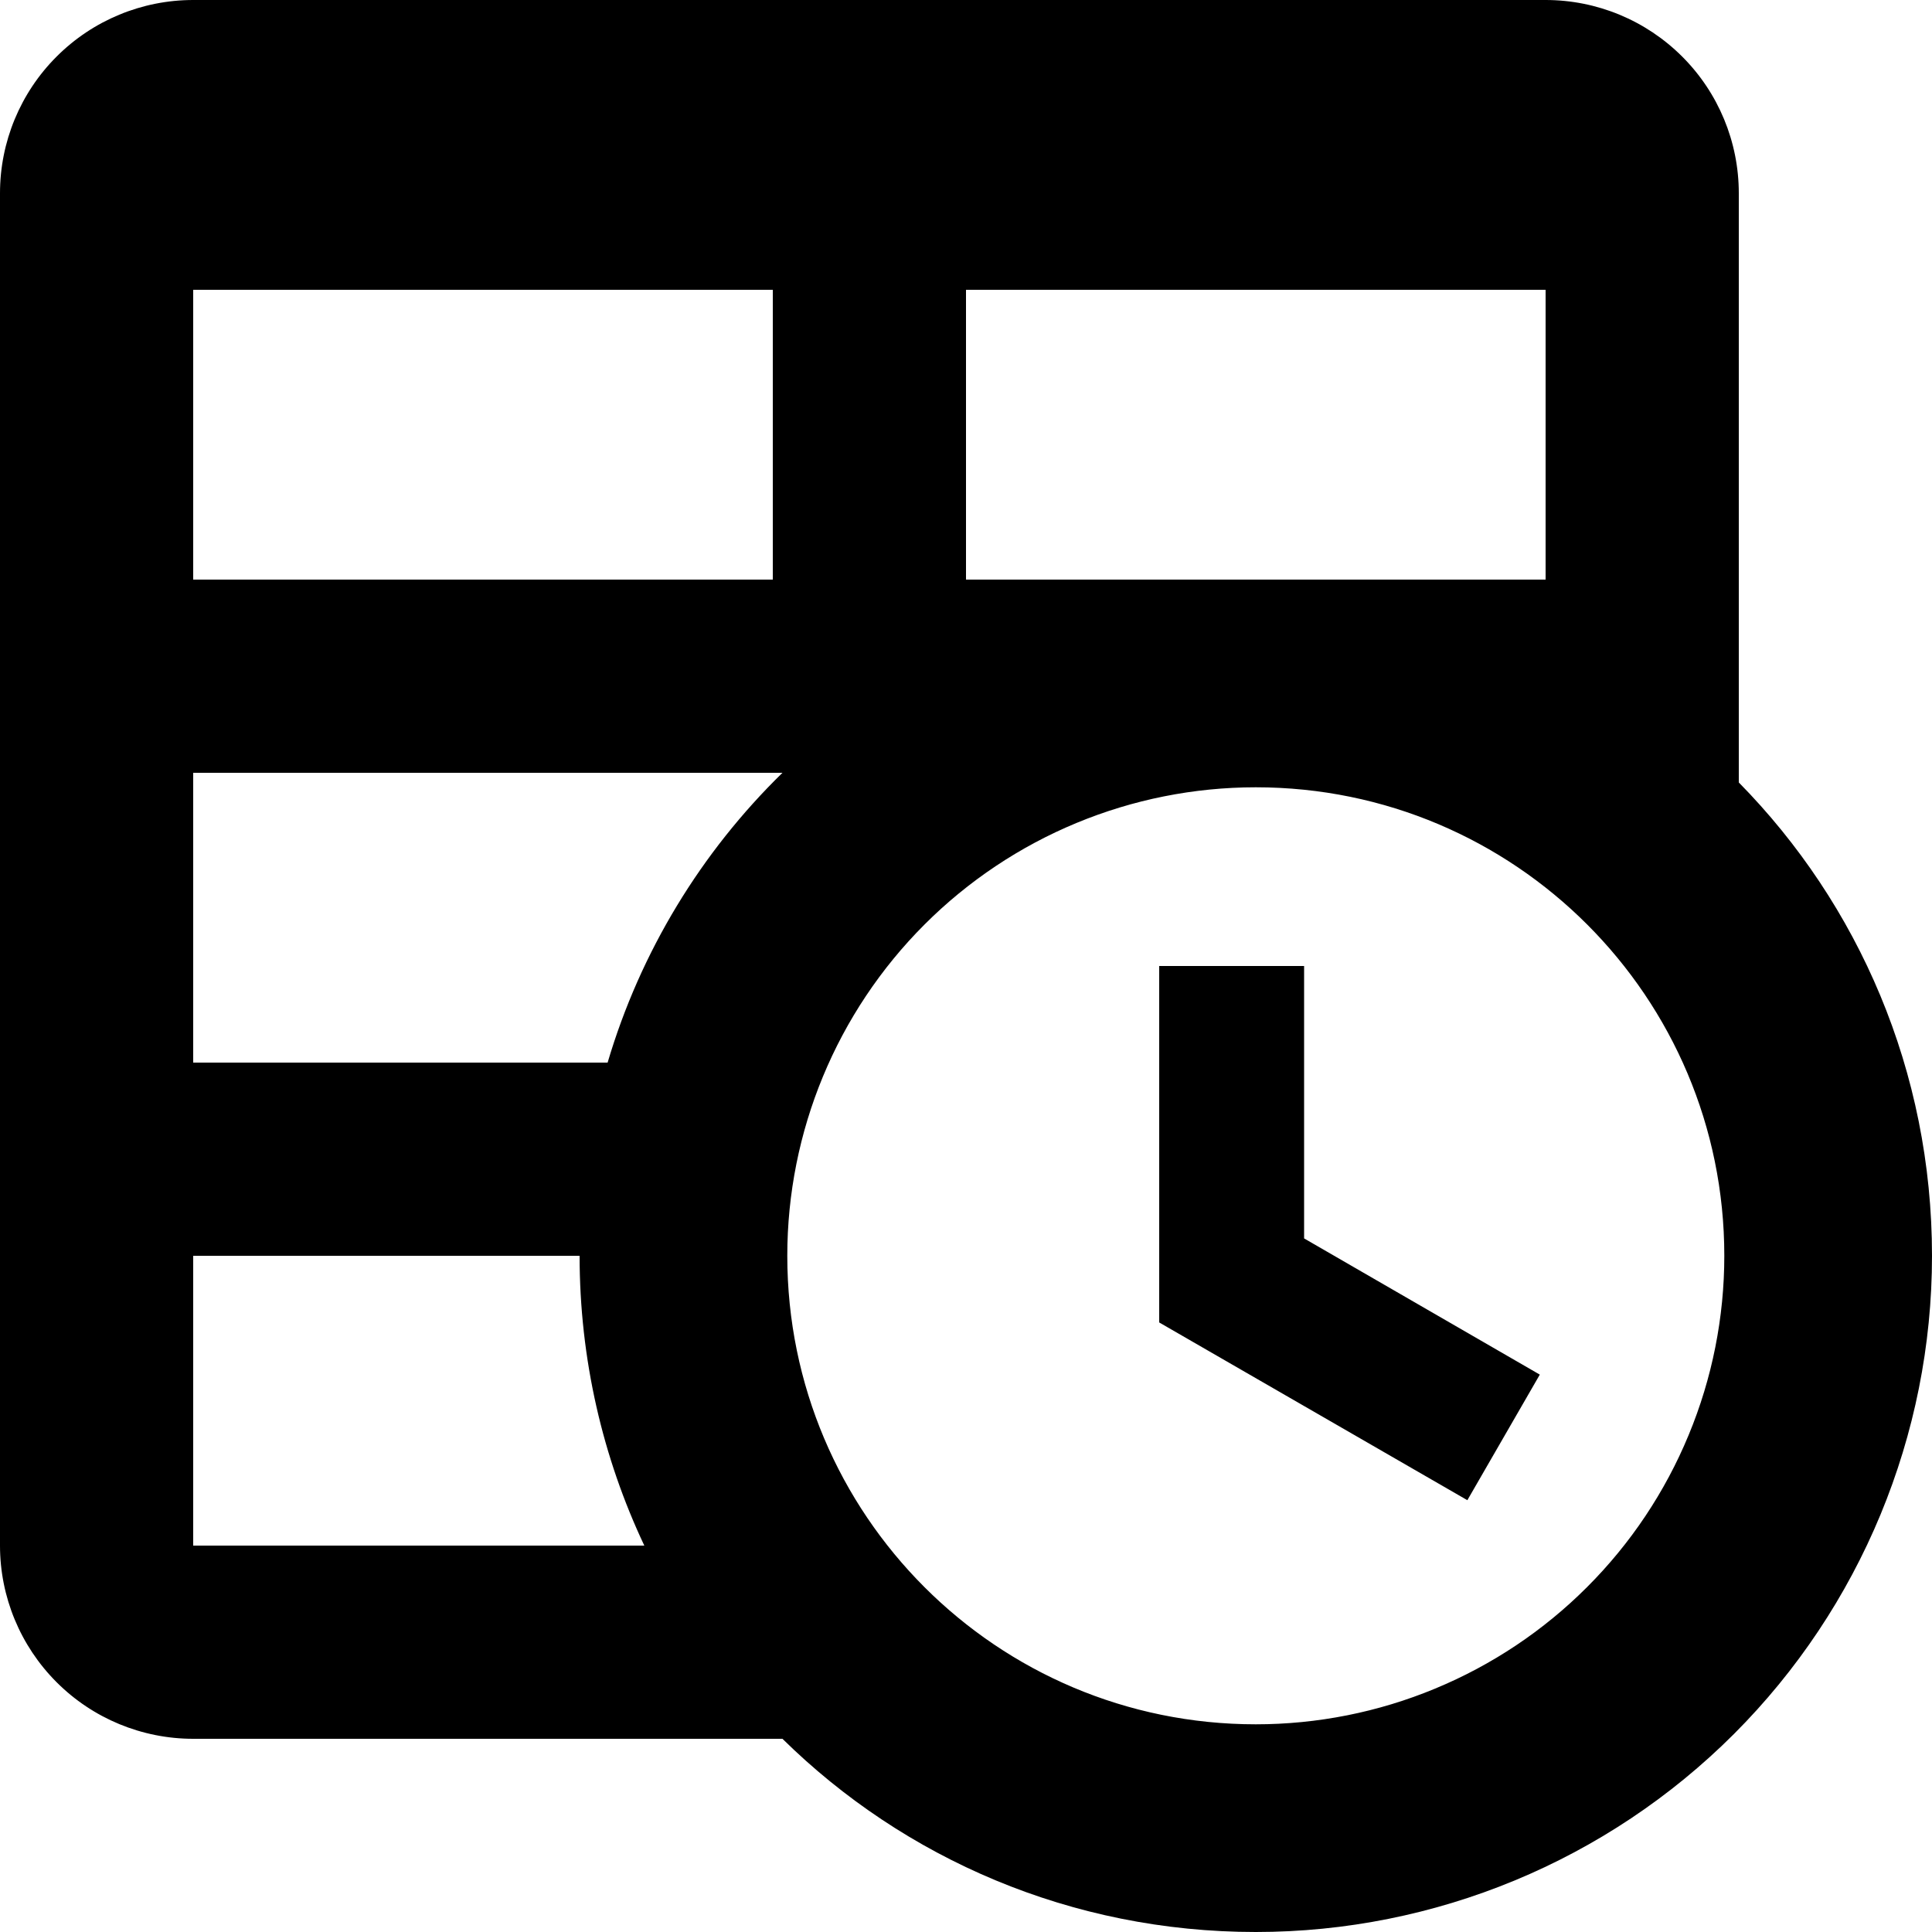 <svg xmlns="http://www.w3.org/2000/svg" fill="none" viewBox="0 0 34 34" height="34" width="34">
<g clip-path="url(#clip0_1267_1604)">
<path fill="black" d="M20.4 17H22.95V21.794L27.098 24.191L25.823 26.401L20.4 23.273V17ZM3.4 0H27.2C28.102 0 28.966 0.358 29.604 0.996C30.242 1.633 30.6 2.498 30.6 3.4V13.77C32.708 15.912 34 18.853 34 22.1C34 25.256 32.746 28.283 30.515 30.515C28.283 32.746 25.256 34 22.1 34C18.853 34 15.912 32.708 13.77 30.6H3.4C2.498 30.6 1.633 30.242 0.996 29.604C0.358 28.966 0 28.102 0 27.2V3.4C0 2.498 0.358 1.633 0.996 0.996C1.633 0.358 2.498 0 3.4 0ZM3.4 22.1V27.2H11.339C10.608 25.653 10.2 23.919 10.2 22.1H3.4ZM3.4 10.2H13.6V5.1H3.4V10.2ZM27.2 10.2V5.1H17V10.2H27.2ZM3.4 18.7H10.693C11.271 16.745 12.342 14.994 13.77 13.6H3.4V18.7ZM22.1 13.855C19.913 13.855 17.816 14.724 16.27 16.27C14.724 17.816 13.855 19.913 13.855 22.1C13.855 26.656 17.544 30.345 22.1 30.345C23.183 30.345 24.255 30.132 25.255 29.717C26.256 29.303 27.165 28.696 27.93 27.93C28.696 27.165 29.303 26.256 29.717 25.255C30.132 24.255 30.345 23.183 30.345 22.1C30.345 17.544 26.656 13.855 22.1 13.855Z"></path>
</g>
<defs>
<clipPath id="clip0_1267_1604">
<rect fill="white" height="34" width="34"></rect>
</clipPath>
</defs>
</svg>
